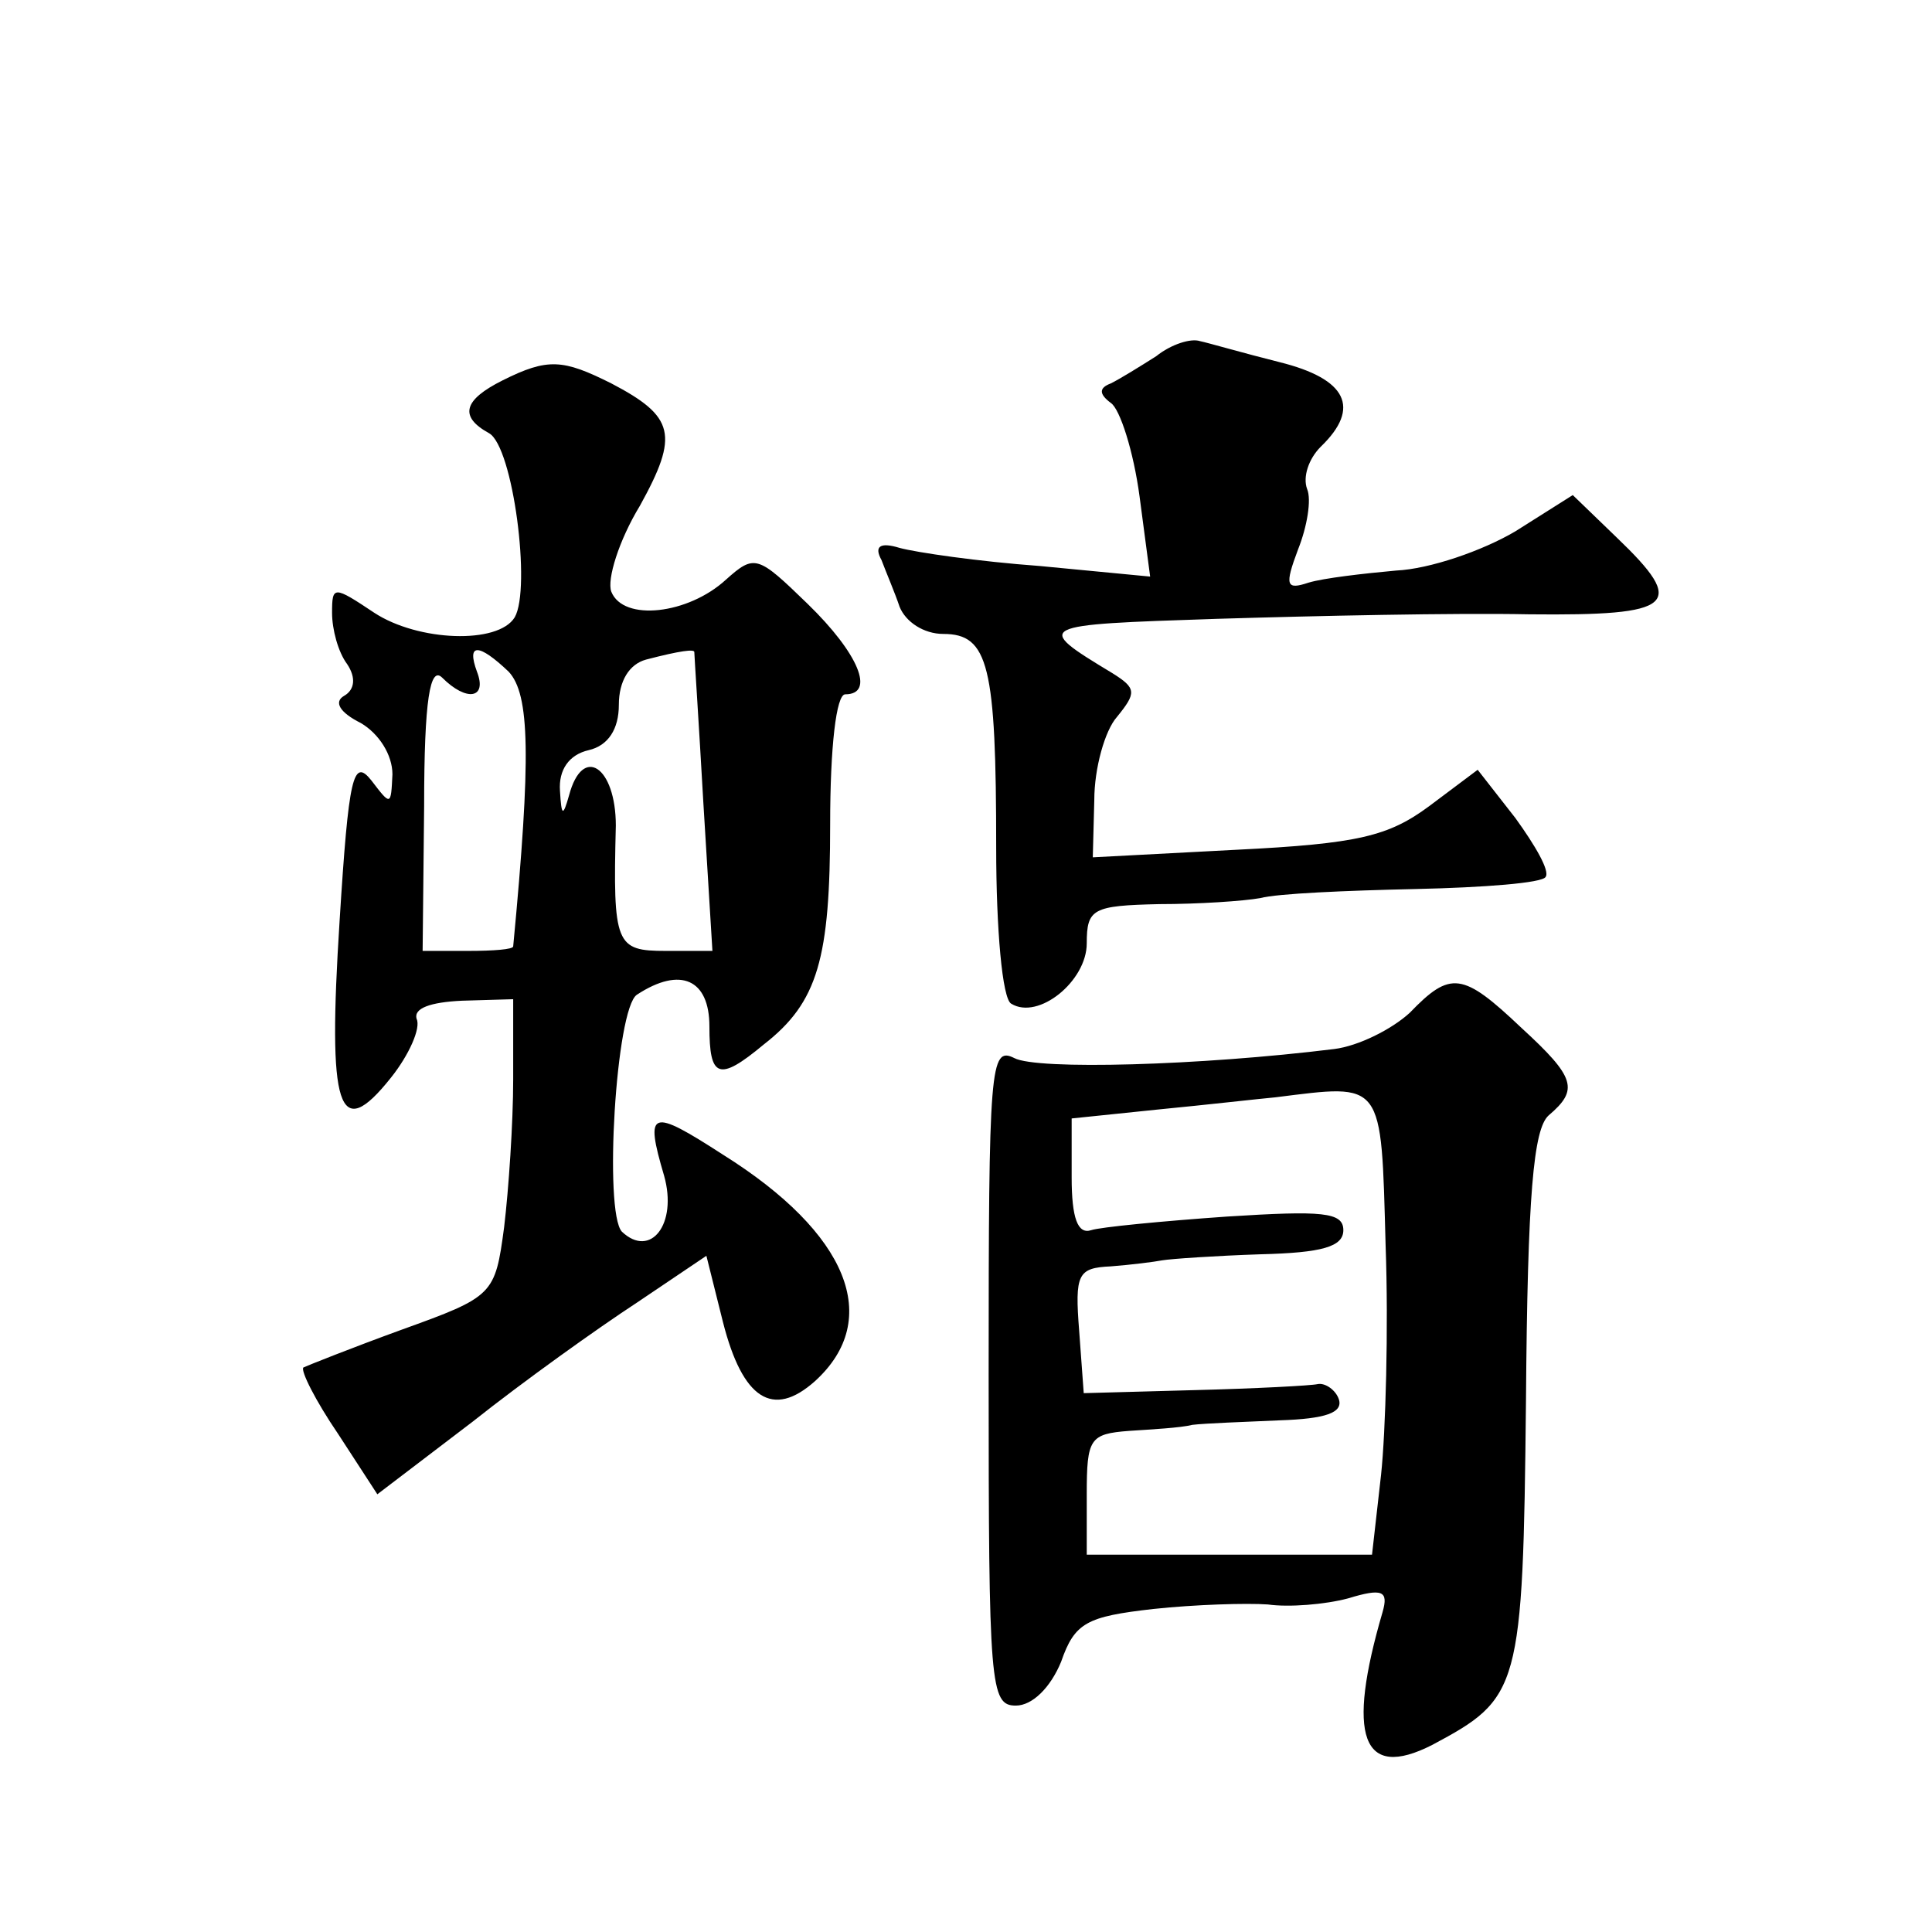 <?xml version="1.0" standalone="no"?>
<!DOCTYPE svg PUBLIC "-//W3C//DTD SVG 20010904//EN"
 "http://www.w3.org/TR/2001/REC-SVG-20010904/DTD/svg10.dtd">
<svg version="1.0" xmlns="http://www.w3.org/2000/svg"
 width="128pt" height="128pt" viewBox="0 0 128 128"
 preserveAspectRatio="xMidYMid meet">
<g transform="translate(0,128) scale(0.1,-0.1)"
fill="#0" stroke="none">
<path d="M766 1044 c-11 -7 -24 -15 -30 -18 -8 -3 -8 -7 0 -13 6 -4 15 -32 19 -62
l7 -53 -73 7 c-41 3 -82 9 -93 12 -13 4 -17 1 -12 -8 3 -8 9 -22 12 -31 4 -10 16
-18 29 -18 30 0 35 -21 35 -142 0 -53 4 -100 10 -103 18 -11 50 15 50 40 0 23 4
25 48 26 26 0 56 2 67 4 11 3 57 5 103 6 45 1 84 4 86 8 3 4 -7 21 -20 39 l-25
32 -32 -24 c-27 -20 -47 -25 -128 -29 l-95 -5 1 38 c0 21 7 46 15 55 13 16 13 19
-3 29 -53 32 -51 32 69 36 66 2 158 4 207 3 97 -1 105 6 58 51 l-29 28 -38 -24
c-22 -13 -57 -25 -79 -26 -22 -2 -48 -5 -58 -8 -15 -5 -16 -2 -7 22 6 15 9 33 6
40 -3 8 1 20 9 28 27 26 17 45 -27 56 -24 6 -48 13 -53 14 -6 2 -19 -2 -29 -10z
M333 1028 c-26 -13 -29 -24 -9 -35 16 -9 28 -103 17 -122 -11 -18 -64 -16 -93 3
-27 18 -28 18 -28 0 0 -11 4 -26 10 -34 6 -9 5 -17 -2 -21 -7 -4 -3 -11 11 -18
12 -7 21 -21 21 -34 -1 -21 -1 -21 -14 -4 -12 15 -15 3 -21 -93 -8 -125 -1 -148
34 -104 12 15 20 33 17 39 -2 7 9 11 30 12 l34 1 0 -53 c0 -29 -3 -73 -6 -98 -6
-45 -7 -46 -68 -68 -33 -12 -63 -24 -65 -25 -2 -2 8 -22 23 -44 l26 -40 63 48 c34
27 83 62 109 79 l46 31 11 -44 c13 -51 33 -64 61 -39 45 41 22 98 -61 150 -48 31
-52 30 -39 -14 9 -32 -9 -55 -28 -37 -12 13 -4 148 10 157 29 19 48 10 48 -21 0
-34 6 -37 36 -12 36 28 44 57 44 146 0 51 4 86 10 86 20 0 9 27 -25 60 -33 32 -35
33 -54 16 -25 -23 -68 -28 -76 -8 -3 8 5 34 19 57 26 47 23 59 -19 81 -32 16 -42
17 -72 2z m4 -193 c14 -15 15 -56 3 -182 0 -2 -13 -3 -30 -3 l-30 0 1 96 c0 71
4 93 12 85 16 -16 30 -14 23 4 -7 19 1 19 21 0z m123 13 c0 -2 3 -47 6 -100 l6
-98 -31 0 c-33 0 -35 4 -33 83 0 39 -22 54 -31 20 -4 -14 -5 -14 -6 3 -1 14 6 24
19 27 13 3 20 14 20 30 0 16 7 27 18 30 23 6 32 7 32 5z M934 609 c-12 -11 -34
-22 -50 -24 -89 -11 -197 -14 -212 -6 -16 8 -17 -5 -17 -210 0 -206 1 -219 18 -219
11 0 23 12 30 29 9 26 17 30 61 35 28 3 62 4 76 3 14 -2 38 0 53 4 23 7 27 5 23
-9 -24 -82 -14 -112 33 -88 58 31 60 36 62 228 1 137 5 180 15 189 20 17 18 25
-18 58 -39 37 -47 38 -74 10z m-16 -154 c2 -55 0 -124 -3 -152 l-6 -53 -95 0 -94
0 0 40 c0 37 2 40 28 42 15 1 34 2 42 4 8 1 35 2 58 3 30 1 42 5 39 14 -2 6 -9
11 -14 10 -4 -1 -42 -3 -82 -4 l-73 -2 -3 41 c-3 38 -1 42 21 43 13 1 29 3 34 4
6 1 35 3 65 4 41 1 55 5 55 16 0 12 -14 13 -77 9 -43 -3 -84 -7 -90 -9 -9 -3 -13
8 -13 35 l0 39 58 6 c31 3 66 7 77 8 72 9 70 12 73 -98z"/>
</g>
</svg>
